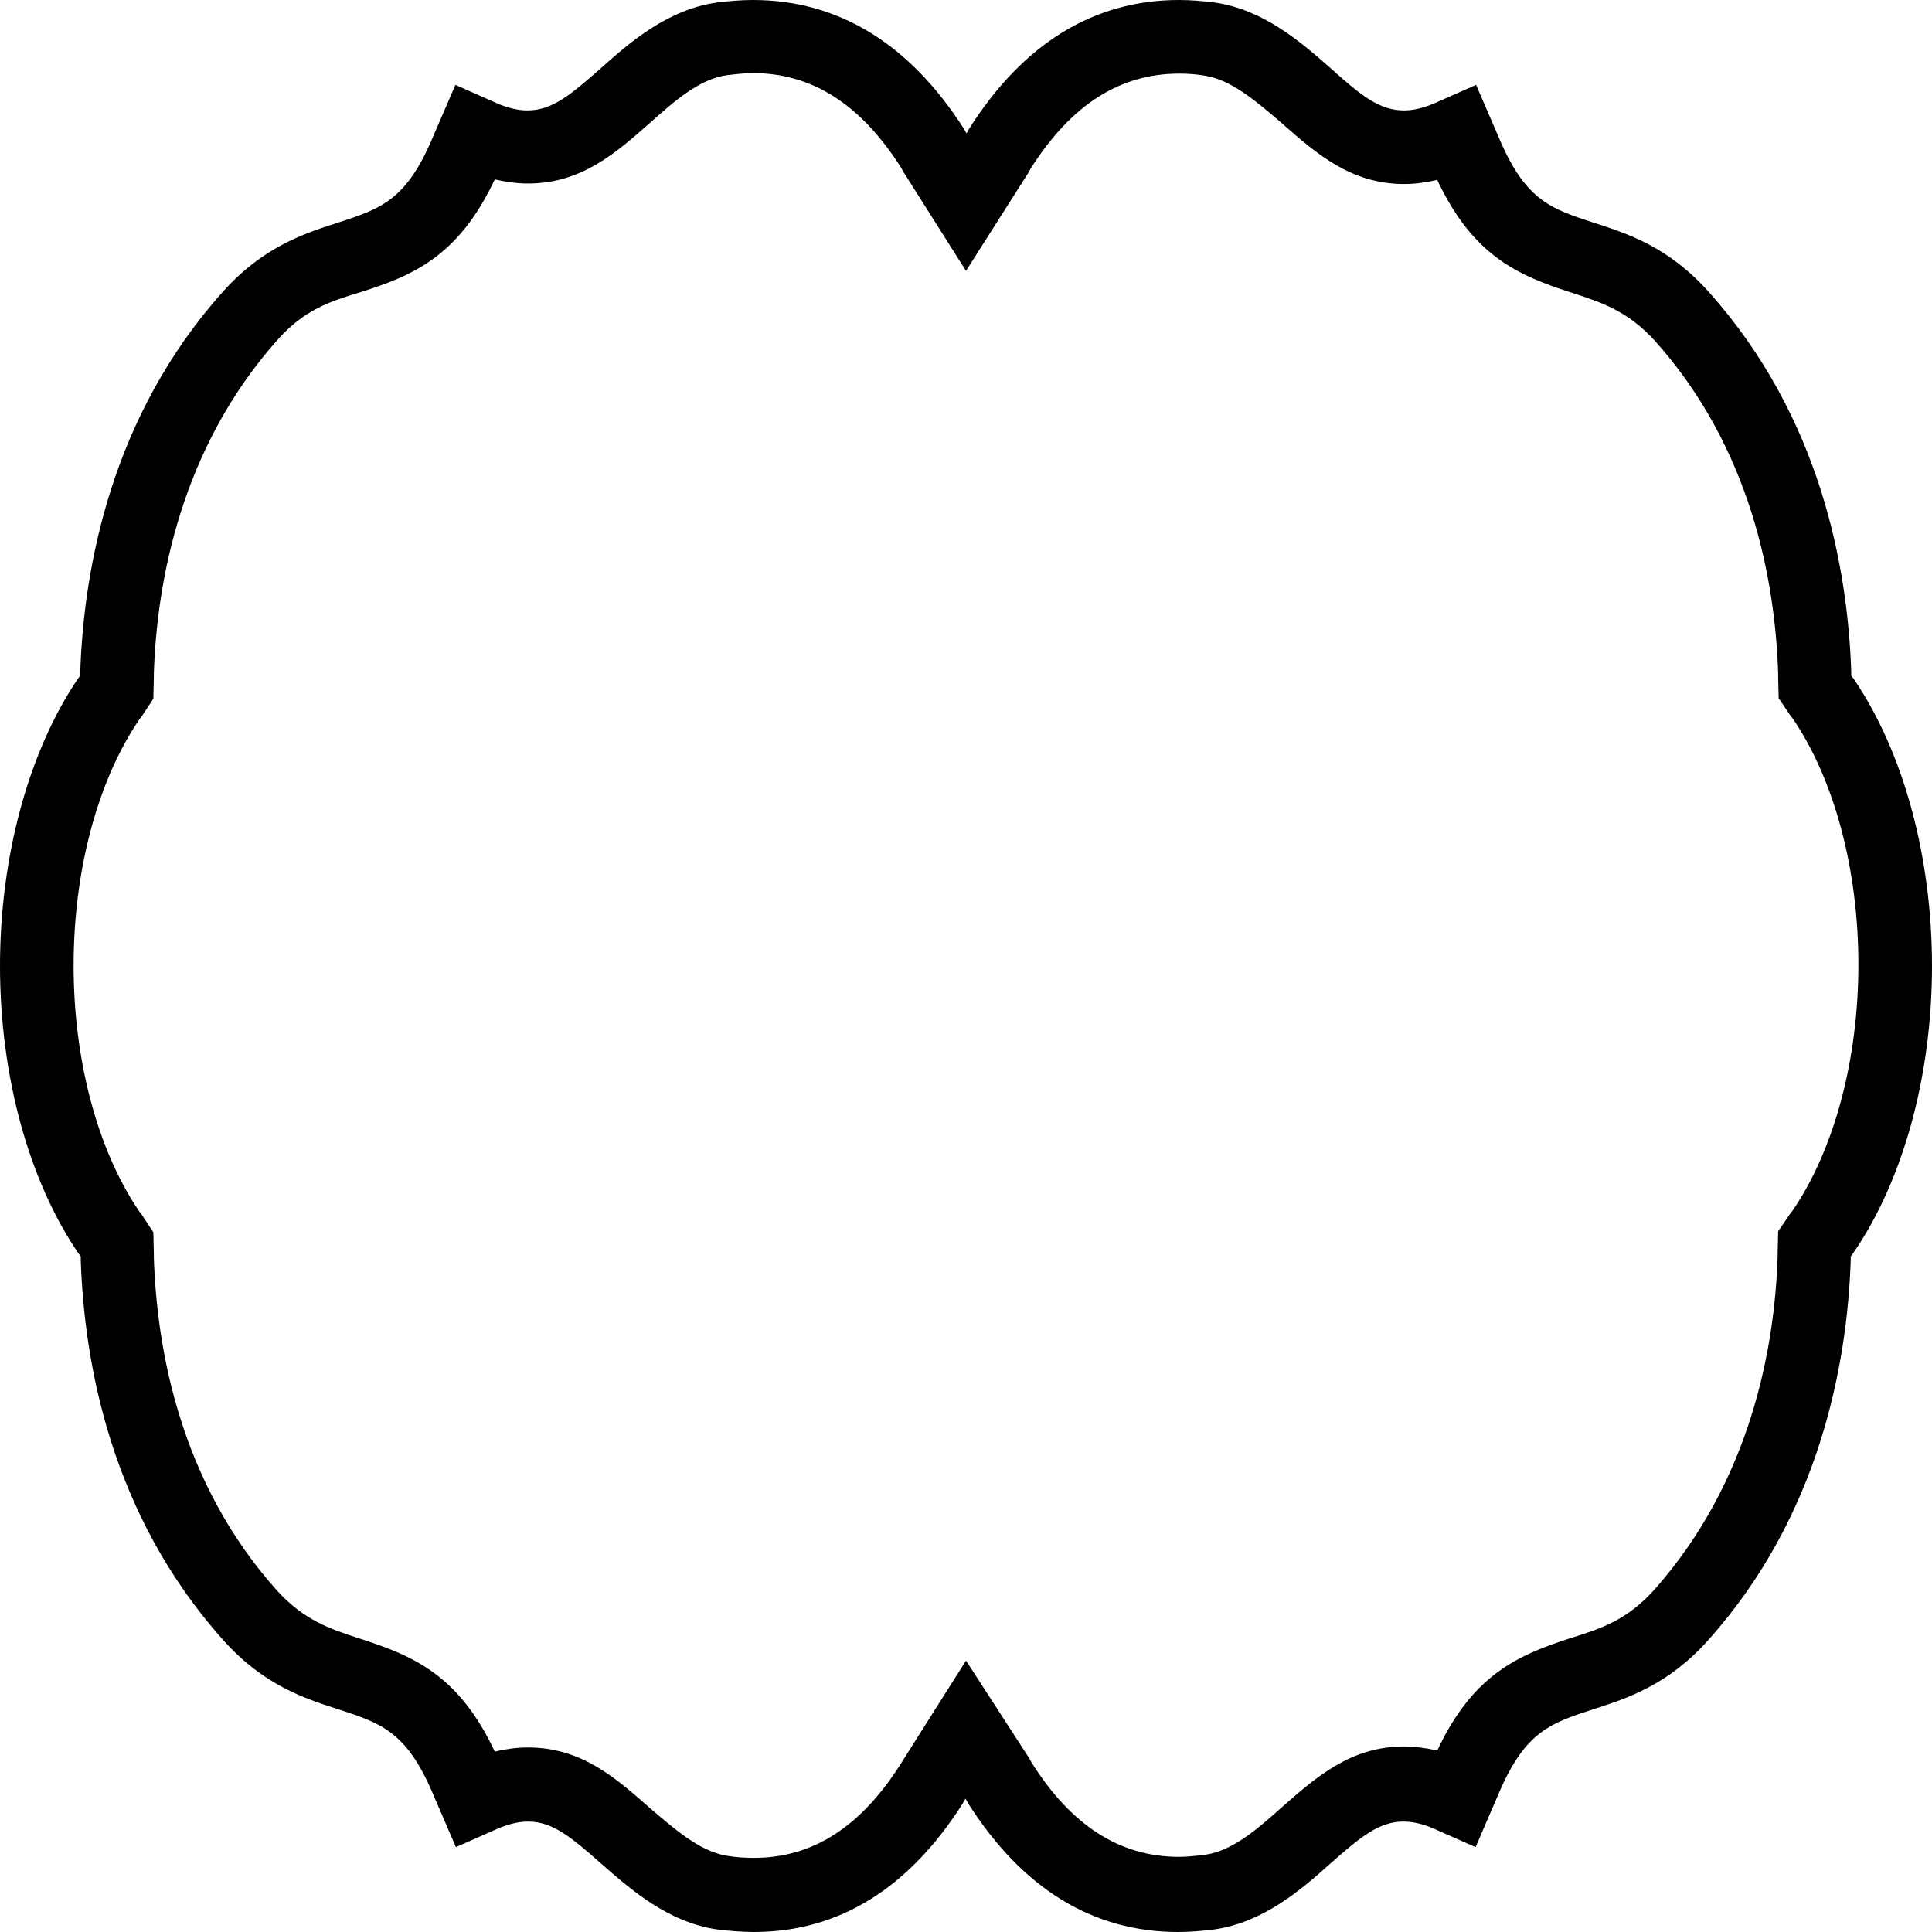 <?xml version="1.0" encoding="utf-8"?>
<!-- Generator: Adobe Illustrator 19.0.0, SVG Export Plug-In . SVG Version: 6.00 Build 0)  -->
<svg version="1.1" id="Layer_1" xmlns="http://www.w3.org/2000/svg" xmlns:xlink="http://www.w3.org/1999/xlink" x="0px" y="0px"
	 viewBox="0 0 378 378" style="enable-background:new 0 0 378 378;" xml:space="preserve">
<g>
	<path d="M230.7,14.4c1.6,0,3.3,0.1,5,0.4c5.3,0.8,10.3,5.2,15.2,9.4c6.6,5.8,13.4,11.8,23.8,11.8c2.2,0,4.3-0.3,6.5-0.8
		c7,14.9,15.8,18.7,26.4,22.1c5.8,1.9,10.8,3.5,16.2,9.4c18.9,21.1,23.5,47,24.1,65l0,0.8l0.1,4.1l2.3,3.4l0.4,0.5l0,0l0,0
		c8.2,12,12.9,29.6,12.9,48.2s-4.7,36.2-12.9,48.2l-0.4,0.5l-2.4,3.5l-0.1,4.2l0,0.8c-0.6,18-5.3,43.9-24.1,65.1
		c-5.3,5.9-10.3,7.6-16.1,9.4c-10.6,3.4-19.4,7.2-26.4,22.1c-2.2-0.5-4.4-0.8-6.5-0.8c-10.4,0-17.2,6-23.8,11.8
		c-4.8,4.3-9.8,8.7-15.2,9.4c-1.7,0.2-3.4,0.4-5,0.4c-11.6,0-21.1-6.1-28.9-18.5l-0.5-0.9L189,324.9l-12.2,19.3l-0.5,0.8
		c-7.9,12.5-17.3,18.5-28.8,18.5c-1.7,0-3.4-0.1-5.2-0.4c-5.3-0.8-10.3-5.2-15.2-9.4c-6.6-5.8-13.3-11.8-23.8-11.8
		c-2.2,0-4.3,0.3-6.5,0.8c-7-14.9-15.8-18.7-26.4-22.1c-5.8-1.9-10.8-3.5-16.2-9.4c-18.9-21.1-23.5-47-24.1-65.1l0-0.8l-0.1-4.2
		l-2.3-3.5l-0.4-0.5c-8.2-12-12.9-29.6-12.9-48.2c0-18.6,4.7-36.2,12.9-48.2l0.4-0.5l2.3-3.5l0.1-4.2l0-0.8
		c0.6-18,5.3-43.9,24.1-65.1c5.3-6,10.3-7.6,16.2-9.4C81,53.9,89.8,50,96.8,35.1c2.2,0.5,4.4,0.8,6.5,0.8c10.5,0,17.2-6,23.8-11.8
		c4.8-4.3,9.8-8.7,15.2-9.4c1.7-0.2,3.4-0.4,5-0.4c11.6,0,21.1,6.1,29,18.5l0.5,0.9L189,53l12.2-19.2l0.5-0.9
		C209.6,20.5,219.1,14.4,230.7,14.4L230.7,14.4 M230.7,0L230.7,0c-16.7,0-30.5,8.5-41.1,25.2l-0.5,0.9l-0.5-0.9
		C177.9,8.5,164,0,147.3,0c-2.3,0-4.7,0.2-7.1,0.5c-9.6,1.4-16.9,7.7-22.7,12.9c-5.9,5.2-9.5,8.2-14.3,8.2c-1.9,0-4-0.5-6.2-1.5
		l-7.9-3.5l-4.7,10.9C79.3,39.3,74.3,40.9,66,43.6c-6.5,2.1-14.6,4.7-22.5,13.6c-21.7,24.3-27.1,53.8-27.8,74.2l0,0.8l-0.4,0.5
		C5.6,147,0,167.6,0,189c0,21.4,5.6,42,15.4,56.3l0.4,0.5l0,0.8c0.7,20.4,6,49.8,27.8,74.2c7.9,8.9,16,11.5,22.5,13.6
		c8.3,2.7,13.3,4.3,18.4,16.1l4.7,10.9l7.9-3.5c2.3-1,4.3-1.5,6.2-1.5c4.8,0,8.4,3,14.3,8.2c5.8,5.1,13.1,11.5,22.7,12.9
		c2.5,0.3,4.9,0.5,7.2,0.5c16.6,0,30.3-8.5,40.9-25.2l0.5-0.9l0.5,0.9c10.6,16.7,24.4,25.2,41.1,25.2c2.3,0,4.7-0.2,7.1-0.5
		c9.6-1.4,16.9-7.7,22.7-12.9c5.9-5.2,9.5-8.2,14.3-8.2c1.9,0,4,0.5,6.2,1.5l7.9,3.5l4.7-10.9c5.1-11.8,10.1-13.4,18.4-16.1
		c6.5-2.1,14.6-4.7,22.5-13.6c21.7-24.3,27.1-53.8,27.8-74.2l0-0.8l0.4-0.5C372.4,231,378,210.4,378,189c0-21.4-5.6-42-15.4-56.3
		l-0.4-0.5l0-0.8c-0.7-20.4-6-49.8-27.8-74.2c-7.9-8.9-16-11.5-22.5-13.6c-8.3-2.7-13.3-4.3-18.4-16.1l-4.7-10.9l-7.9,3.5
		c-2.3,1-4.3,1.5-6.2,1.5c-4.8,0-8.4-2.9-14.3-8.2c-5.8-5.1-13.1-11.5-22.7-12.9C235.3,0.2,233,0,230.7,0L230.7,0z"/>
</g>
</svg>
